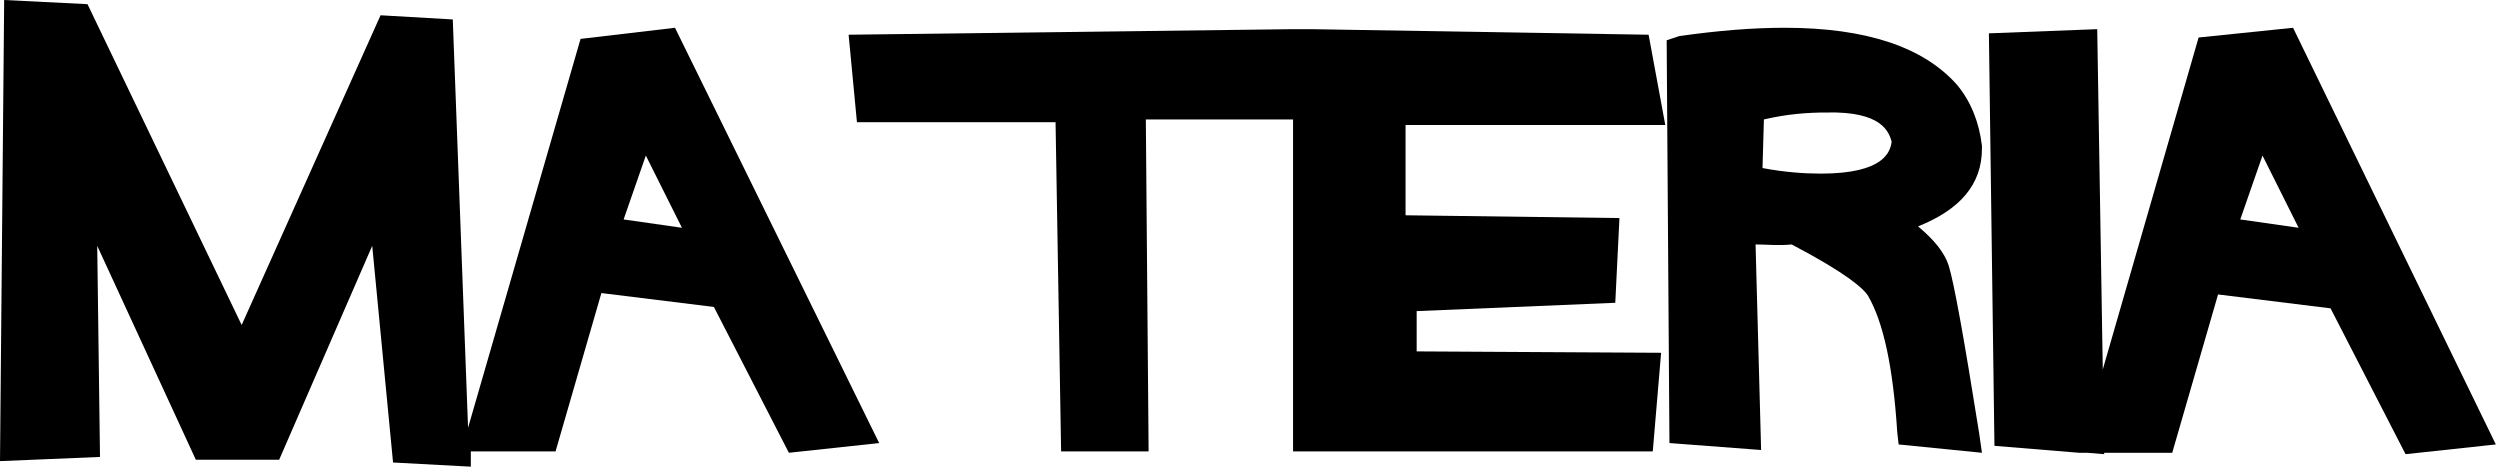<svg xmlns="http://www.w3.org/2000/svg" version="1.1" xmlns:xlink="http://www.w3.org/1999/xlink" xmlns:svgjs="http://svgjs.dev/svgjs" width="180" height="34"><svg version="1.1" id="SvgjsSvg1014" xmlns="http://www.w3.org/2000/svg" xmlns:xlink="http://www.w3.org/1999/xlink" x="0px" y="0px" viewBox="0 0 180 34" style="enable-background:new 0 0 180 34;" xml:space="preserve">
<style type="text/css">
	.st0{clip-path:url(#SVGID_2_);}
	.st1{fill:#000;}
</style>
<g>
	<g>
		<g>
			<defs>
				<rect id="SvgjsRect1013" y="0" width="179.7" height="33.7"></rect>
			</defs>
			<clipPath id="SvgjsClipPath1012">
				<use xlink:href="#SVGID_1_" style="overflow:visible;"></use>
			</clipPath>
			<g class="st0">
				<path class="st1" d="M41.8,2.8l-8.1,28L32.6,1.4l-5.2-0.3l-10,22.3L6.3,0.3L0.3,0L0,33.2l7.2-0.3L7,17.7l7.1,15.4h6l6.7-15.4
					l1.5,15.6l5.6,0.3v-1.1H40l3.3-11.4l8.1,1l5.4,10.5l6.5-0.7L48.6,2L41.8,2.8z M49.1,16.4l-4.2-0.6l1.6-4.6L49.1,16.4z"></path>
				<path class="st1" d="M119.9,9l-1.2-6.5L94.4,2.1l0,0h-0.6h-0.7l0,0l-32,0.4l0.6,6.3H76l0.4,23.7h6.3L82.5,8.6h10.6v23.9H119
					l0.6-7.1L102,25.3v-2.9l14.3-0.6l0.3-6.1l-15.4-0.2V9H119.9z"></path>
				<path class="st1" d="M140.3,19.1c-0.3-0.9-1-1.8-2.2-2.8c3-1.2,4.6-3,4.6-5.6v-0.1v-0.1c-0.2-1.7-0.8-3.2-1.8-4.4
					c-2.4-2.7-6.5-4.1-12.4-4.1c-2.3,0-4.8,0.2-7.6,0.6L120,2.9l0.2,29l6.6,0.5l-0.4-14.8c0.8,0,1.7,0.1,2.6,0
					c4,2.1,5.2,3.2,5.5,3.7c1.1,1.9,1.8,5.1,2.1,9.8l0.1,0.9l6,0.6l-0.2-1.4C141.4,24.3,140.7,20.4,140.3,19.1L140.3,19.1z
					 M136.2,10.2c-0.1,0.7-0.5,2.3-5.1,2.3c-1.2,0-2.6-0.1-4.2-0.4l0.1-3.5c1.7-0.4,3.2-0.5,4.5-0.5C135.5,8,136,9.5,136.2,10.2
					L136.2,10.2z"></path>
				<path class="st1" d="M165.1,2l-6.8,0.7l-6.9,23.9L151,2.1l-7.8,0.3l0.4,29.7l6.1,0.5l0,0h0.6l1.2,0.1v-0.1h4.9l3.3-11.4l8.1,1
					l5.4,10.5l6.5-0.7L165.1,2z M165.5,16.4l-4.2-0.6l1.6-4.6L165.5,16.4z"></path>
			</g>
		</g>
	</g>
</g>
</svg><style>@media (prefers-color-scheme: light) { :root { filter: none; } }
@media (prefers-color-scheme: dark) { :root { filter: none; } }
</style></svg>